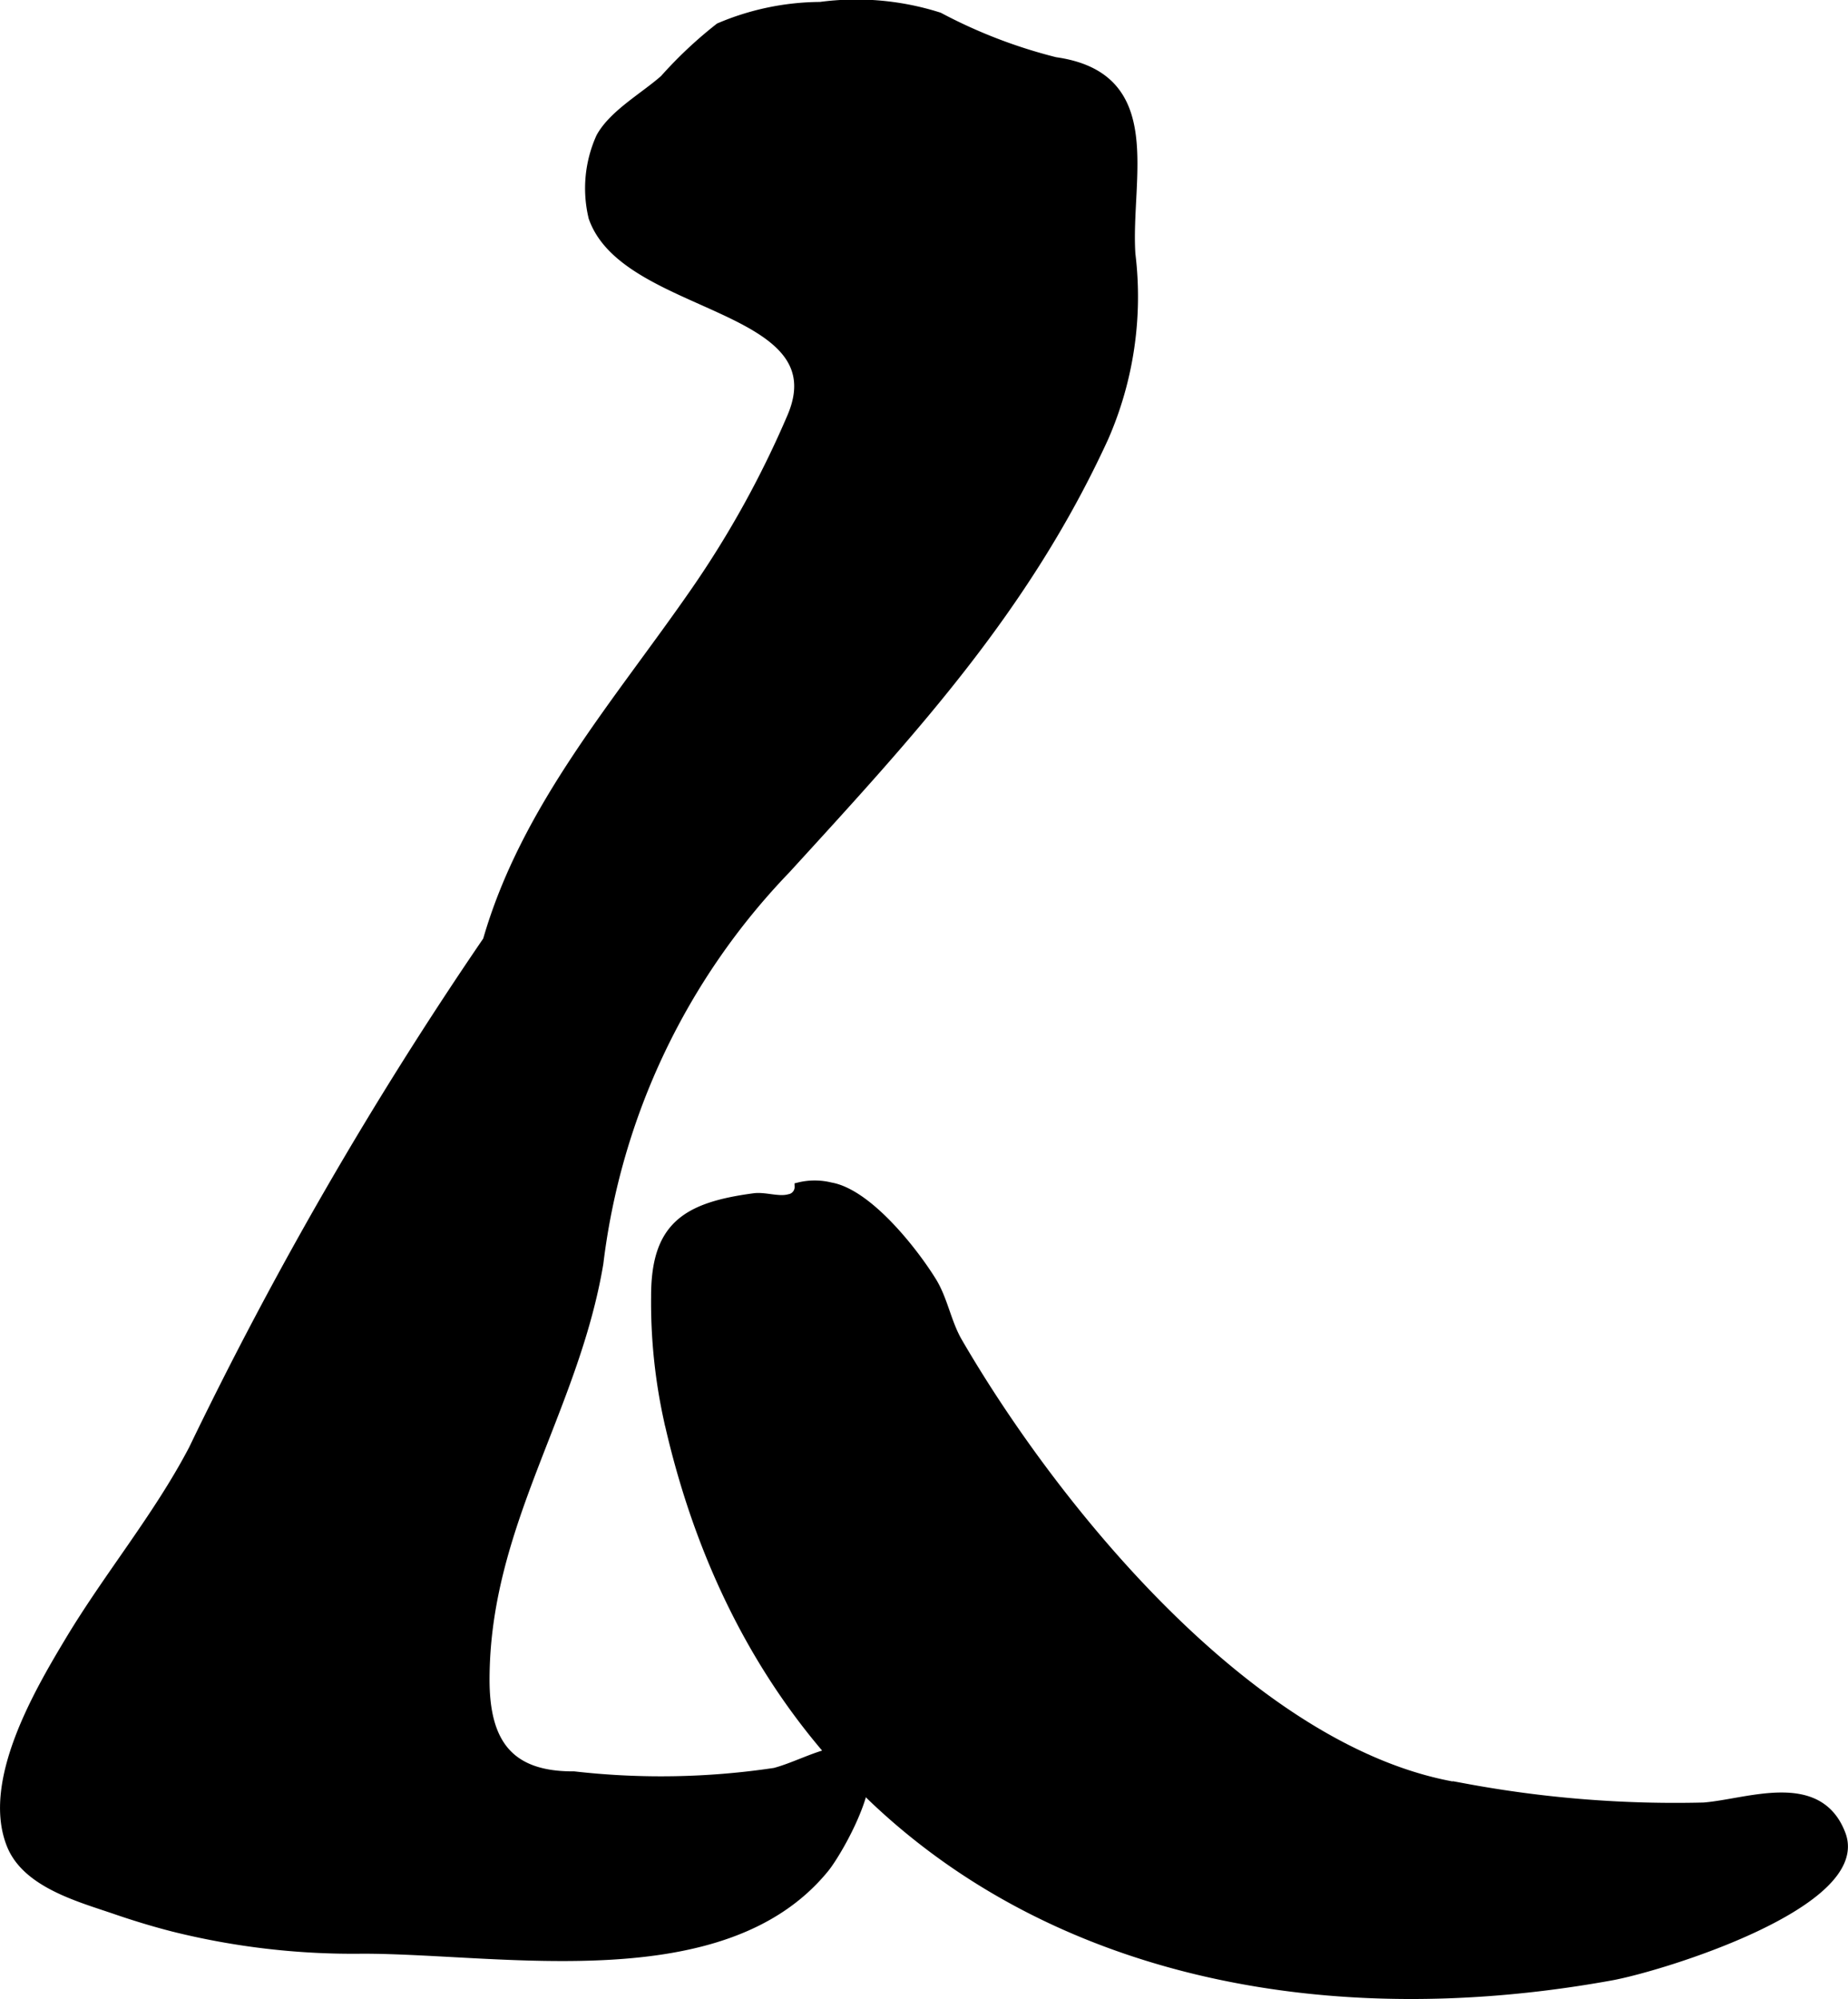 <?xml version="1.0" encoding="UTF-8"?>
<svg xmlns="http://www.w3.org/2000/svg"
     version="1.1"
     width="11.493mm"
     height="12.431mm"
     viewBox="0 0 32.578 35.238">
   <defs>
      <style type="text/css"><![CDATA[
      .a {
        stroke: #000;
        stroke-miterlimit: 10;
        stroke-width: 0.15px;
        fill-rule: evenodd;
      }
    ]]></style>
   </defs>
   <path class="a"
         d="M3.051,33.975q-.491-.126-.998-.3C1.425,33.458.473,33.213.194,32.525c-.45-1.109.483-2.697,1.027-3.603.688-1.147,1.558-2.188,2.18-3.376a68.996,68.996,0,0,1,5.186-8.969c.679-2.358,2.315-4.199,3.681-6.177a17.458,17.458,0,0,0,1.683-3.051c.852-1.993-2.925-1.861-3.501-3.516a2.194,2.194,0,0,1,.132-1.413c.222-.409.771-.714,1.125-1.027a7.42,7.42,0,0,1,.972-.913A4.599,4.599,0,0,1,14.46.109a4.805,4.805,0,0,1,2.096.185,9.047,9.047,0,0,0,2.047.788c1.888.266,1.25,2.054,1.338,3.397a6.193,6.193,0,0,1-.477,3.241c-1.392,3.029-3.388,5.182-5.606,7.609a12.103,12.103,0,0,0-3.297,6.944c-.437,2.598-2.006,4.618-2.006,7.339,0,1.117.427,1.696,1.564,1.688a13.542,13.542,0,0,0,3.539-.062c.335-.089.695-.282,1.018-.35,1.25-.263.158,1.687-.133,2.045-1.788,2.198-5.685,1.431-8.15,1.431A13.067,13.067,0,0,1,3.051,33.975Z"/>
   <path class="a"
         d="M11.553,22.861c-.004-1.243.533-1.591,1.74-1.752.193-.026.435.069.62.016a.203.203,0,0,0,.17-.207,1.165,1.165,0,0,1,.558,0c.659.113,1.461,1.129,1.796,1.672.197.321.258.725.451,1.059,1.731,2.985,5.282,7.349,8.943,7.866a20.273,20.273,0,0,0,4.204.334c.774-.059,2.026-.573,2.427.485.461,1.217-3.16,2.339-4.064,2.503-7.826,1.416-14.847-1.769-16.63-9.85A9.653,9.653,0,0,1,11.553,22.861Z"/>
</svg>
